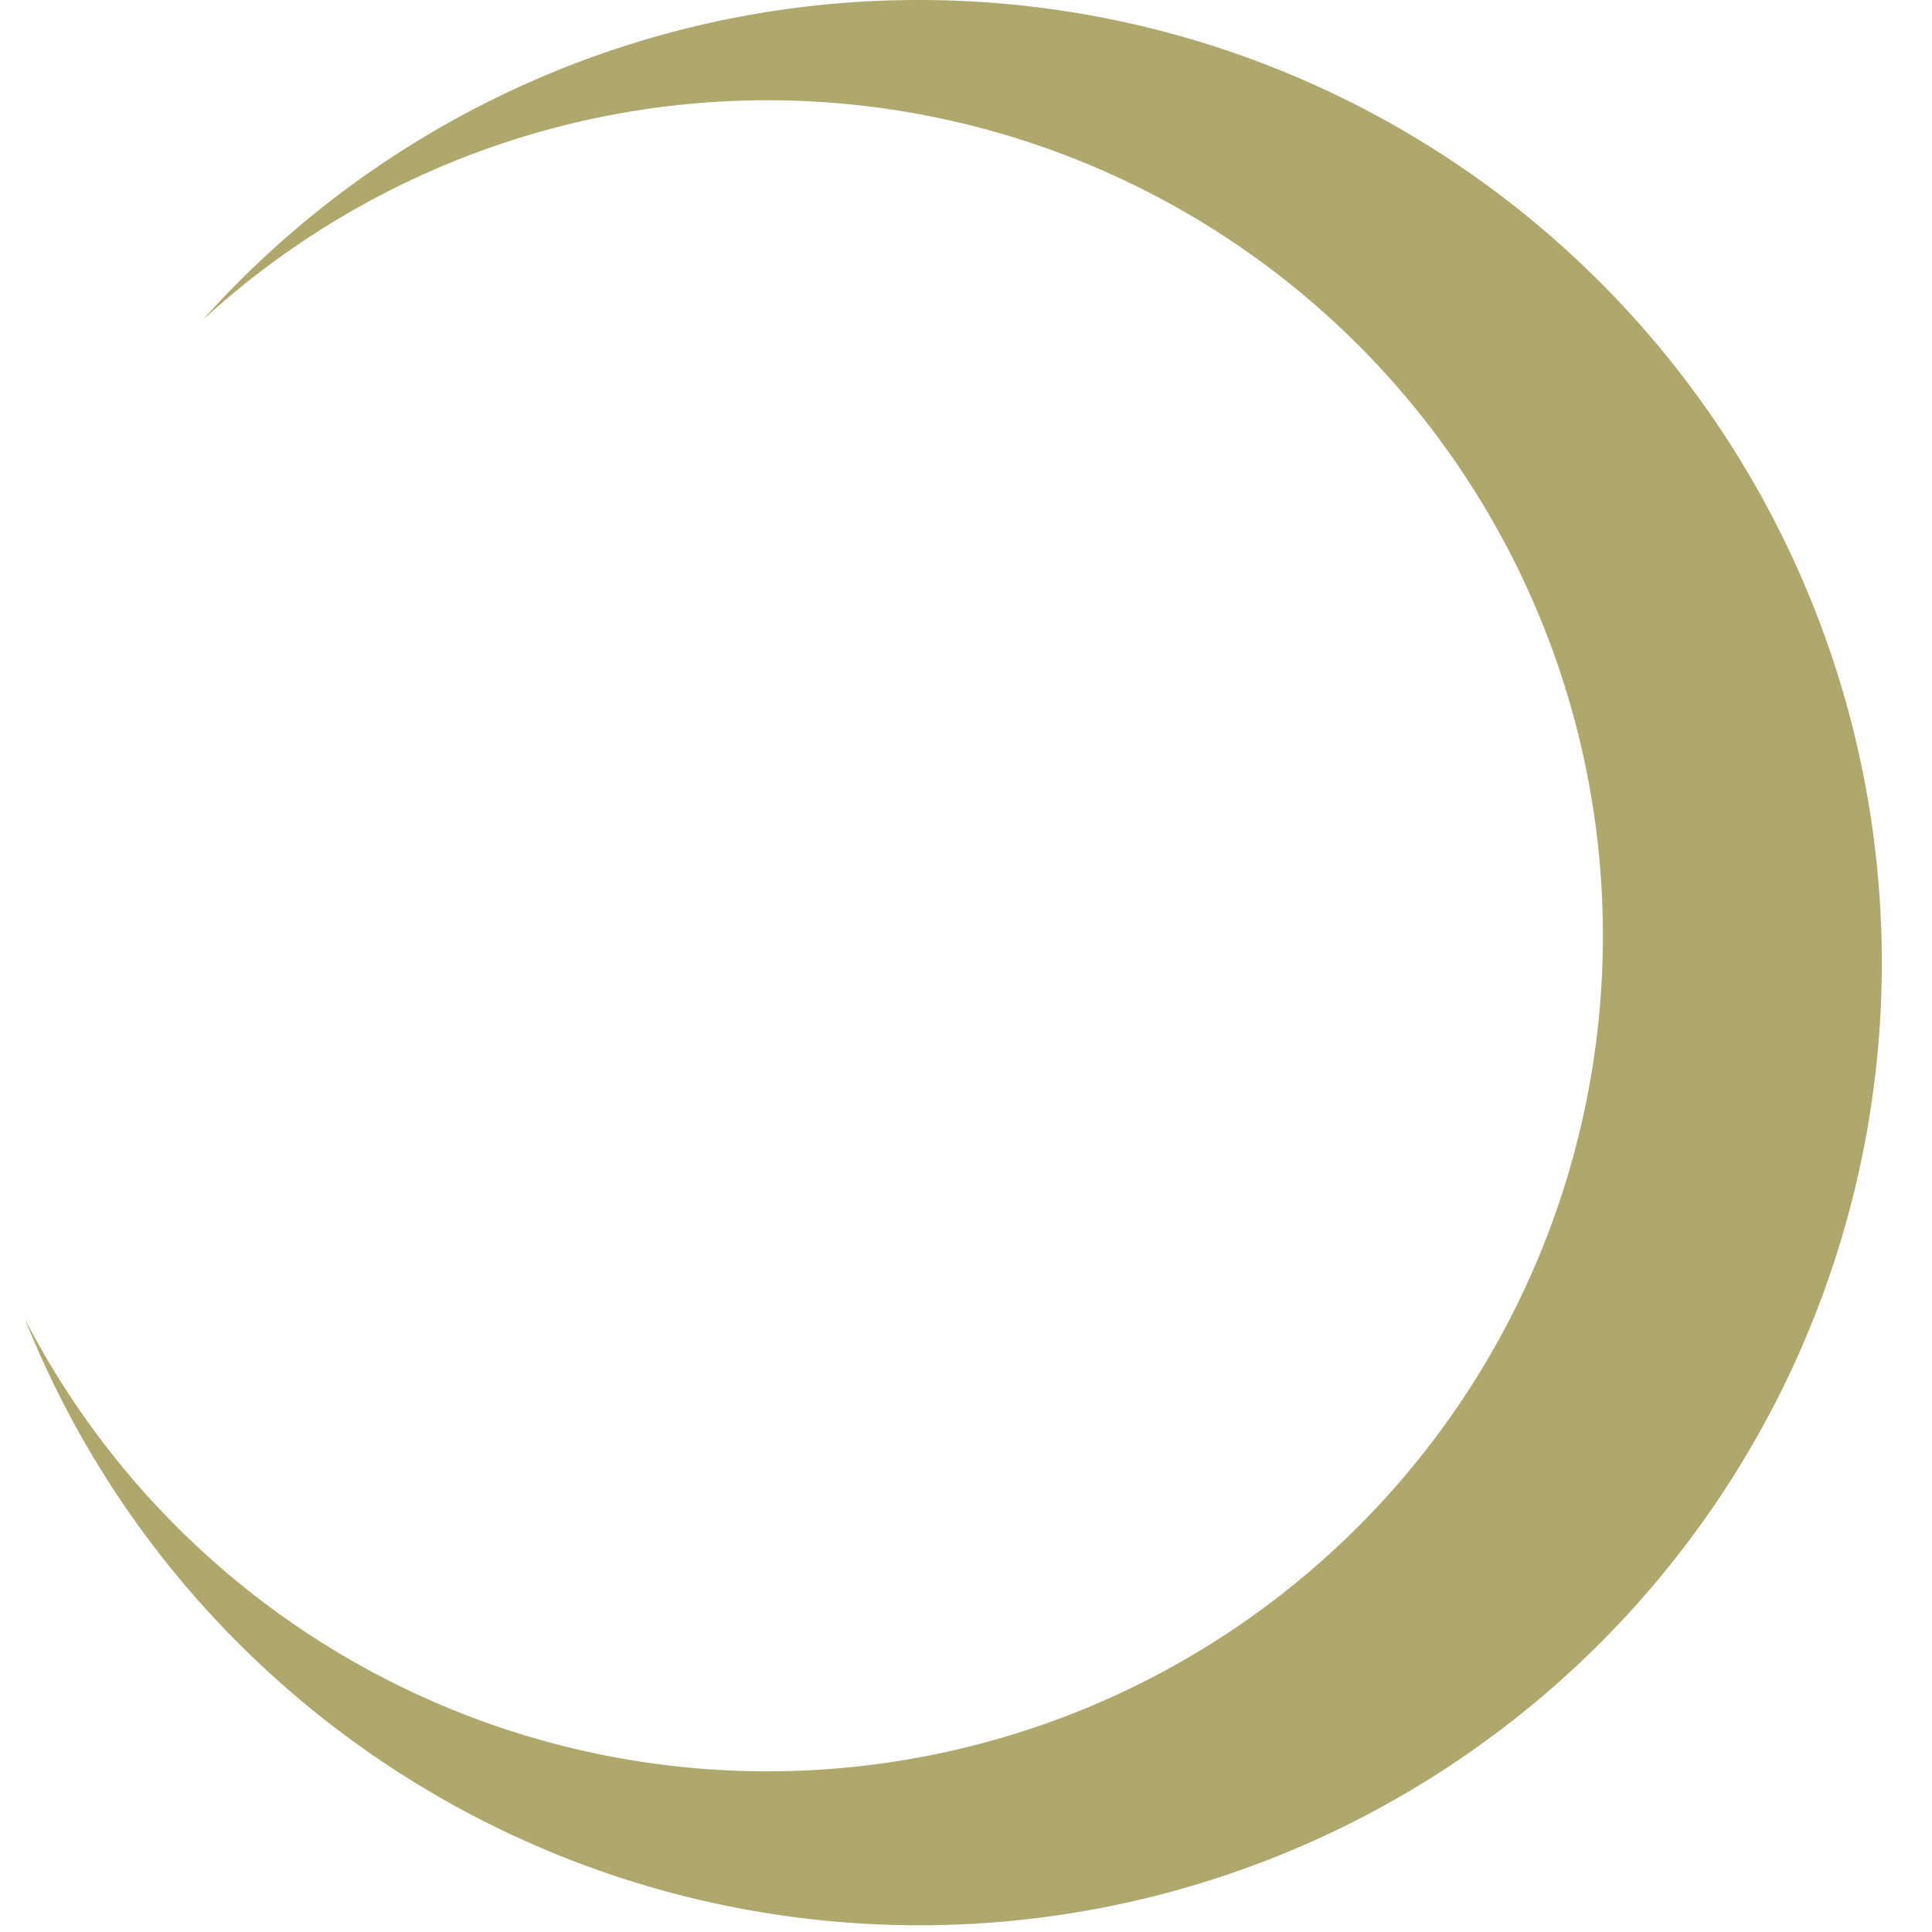 <svg xmlns="http://www.w3.org/2000/svg" width="77" height="77" viewBox="0 0 77 77"><rect width="77" height="77" fill="none"/><path d="M35.638,0A38.264,38.264,0,0,0,7.081,12.75,33.3,33.3,0,1,1,0,52.583,38.366,38.366,0,1,0,35.638,0" transform="translate(1)" fill="#aea86c"/></svg>